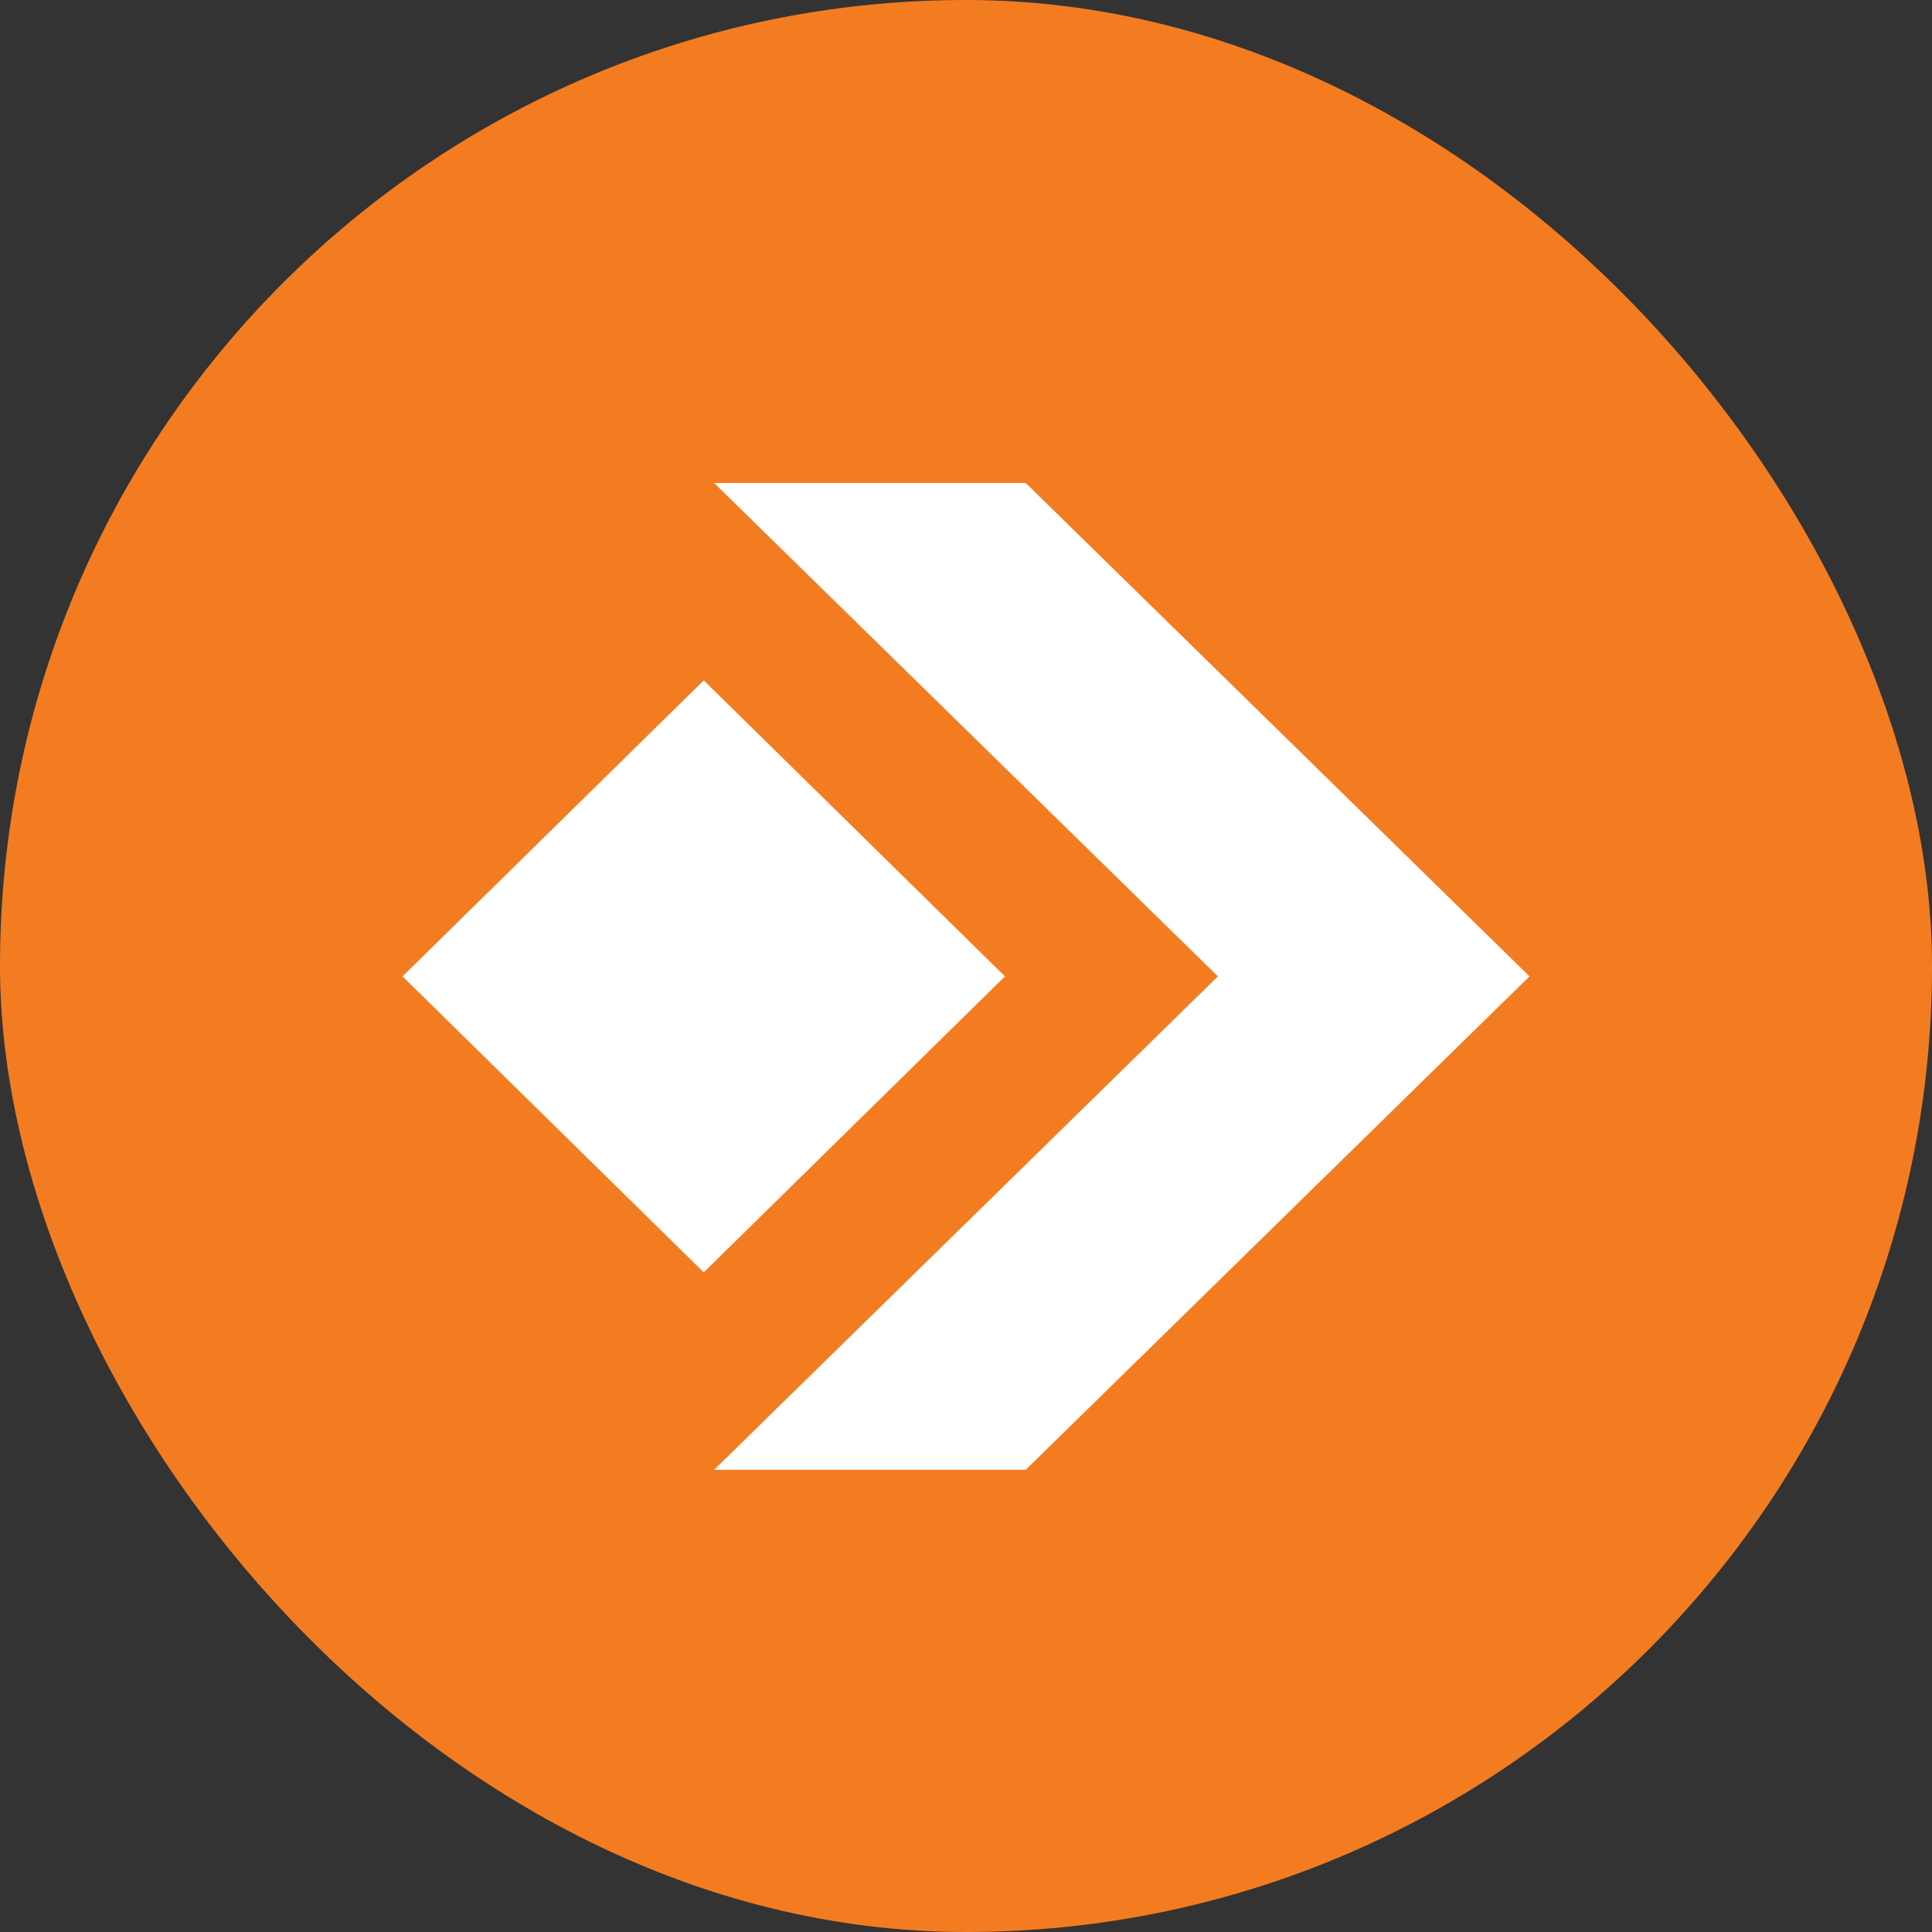 <svg width="24" height="24" viewBox="0 0 24 24" fill="none" xmlns="http://www.w3.org/2000/svg">
<rect x="0" y="0" width="24" height="24" fill="#333333" stroke="none"/>
<g clip-path="url(#clip0_3355_2146)">
<rect width="24" height="24" rx="12" fill="#F47C20"/>
<path d="M12.484 12.129L8.742 8.452L5 12.129L8.742 15.806L12.484 12.129ZM8.871 6H12.742L19 12.129L12.742 18.258H8.871L15.129 12.129L8.871 6Z" fill="white"/>
</g>
<defs>
<clipPath id="clip0_3355_2146">
<rect width="24" height="24" fill="white"/>
</clipPath>
</defs>
</svg>
